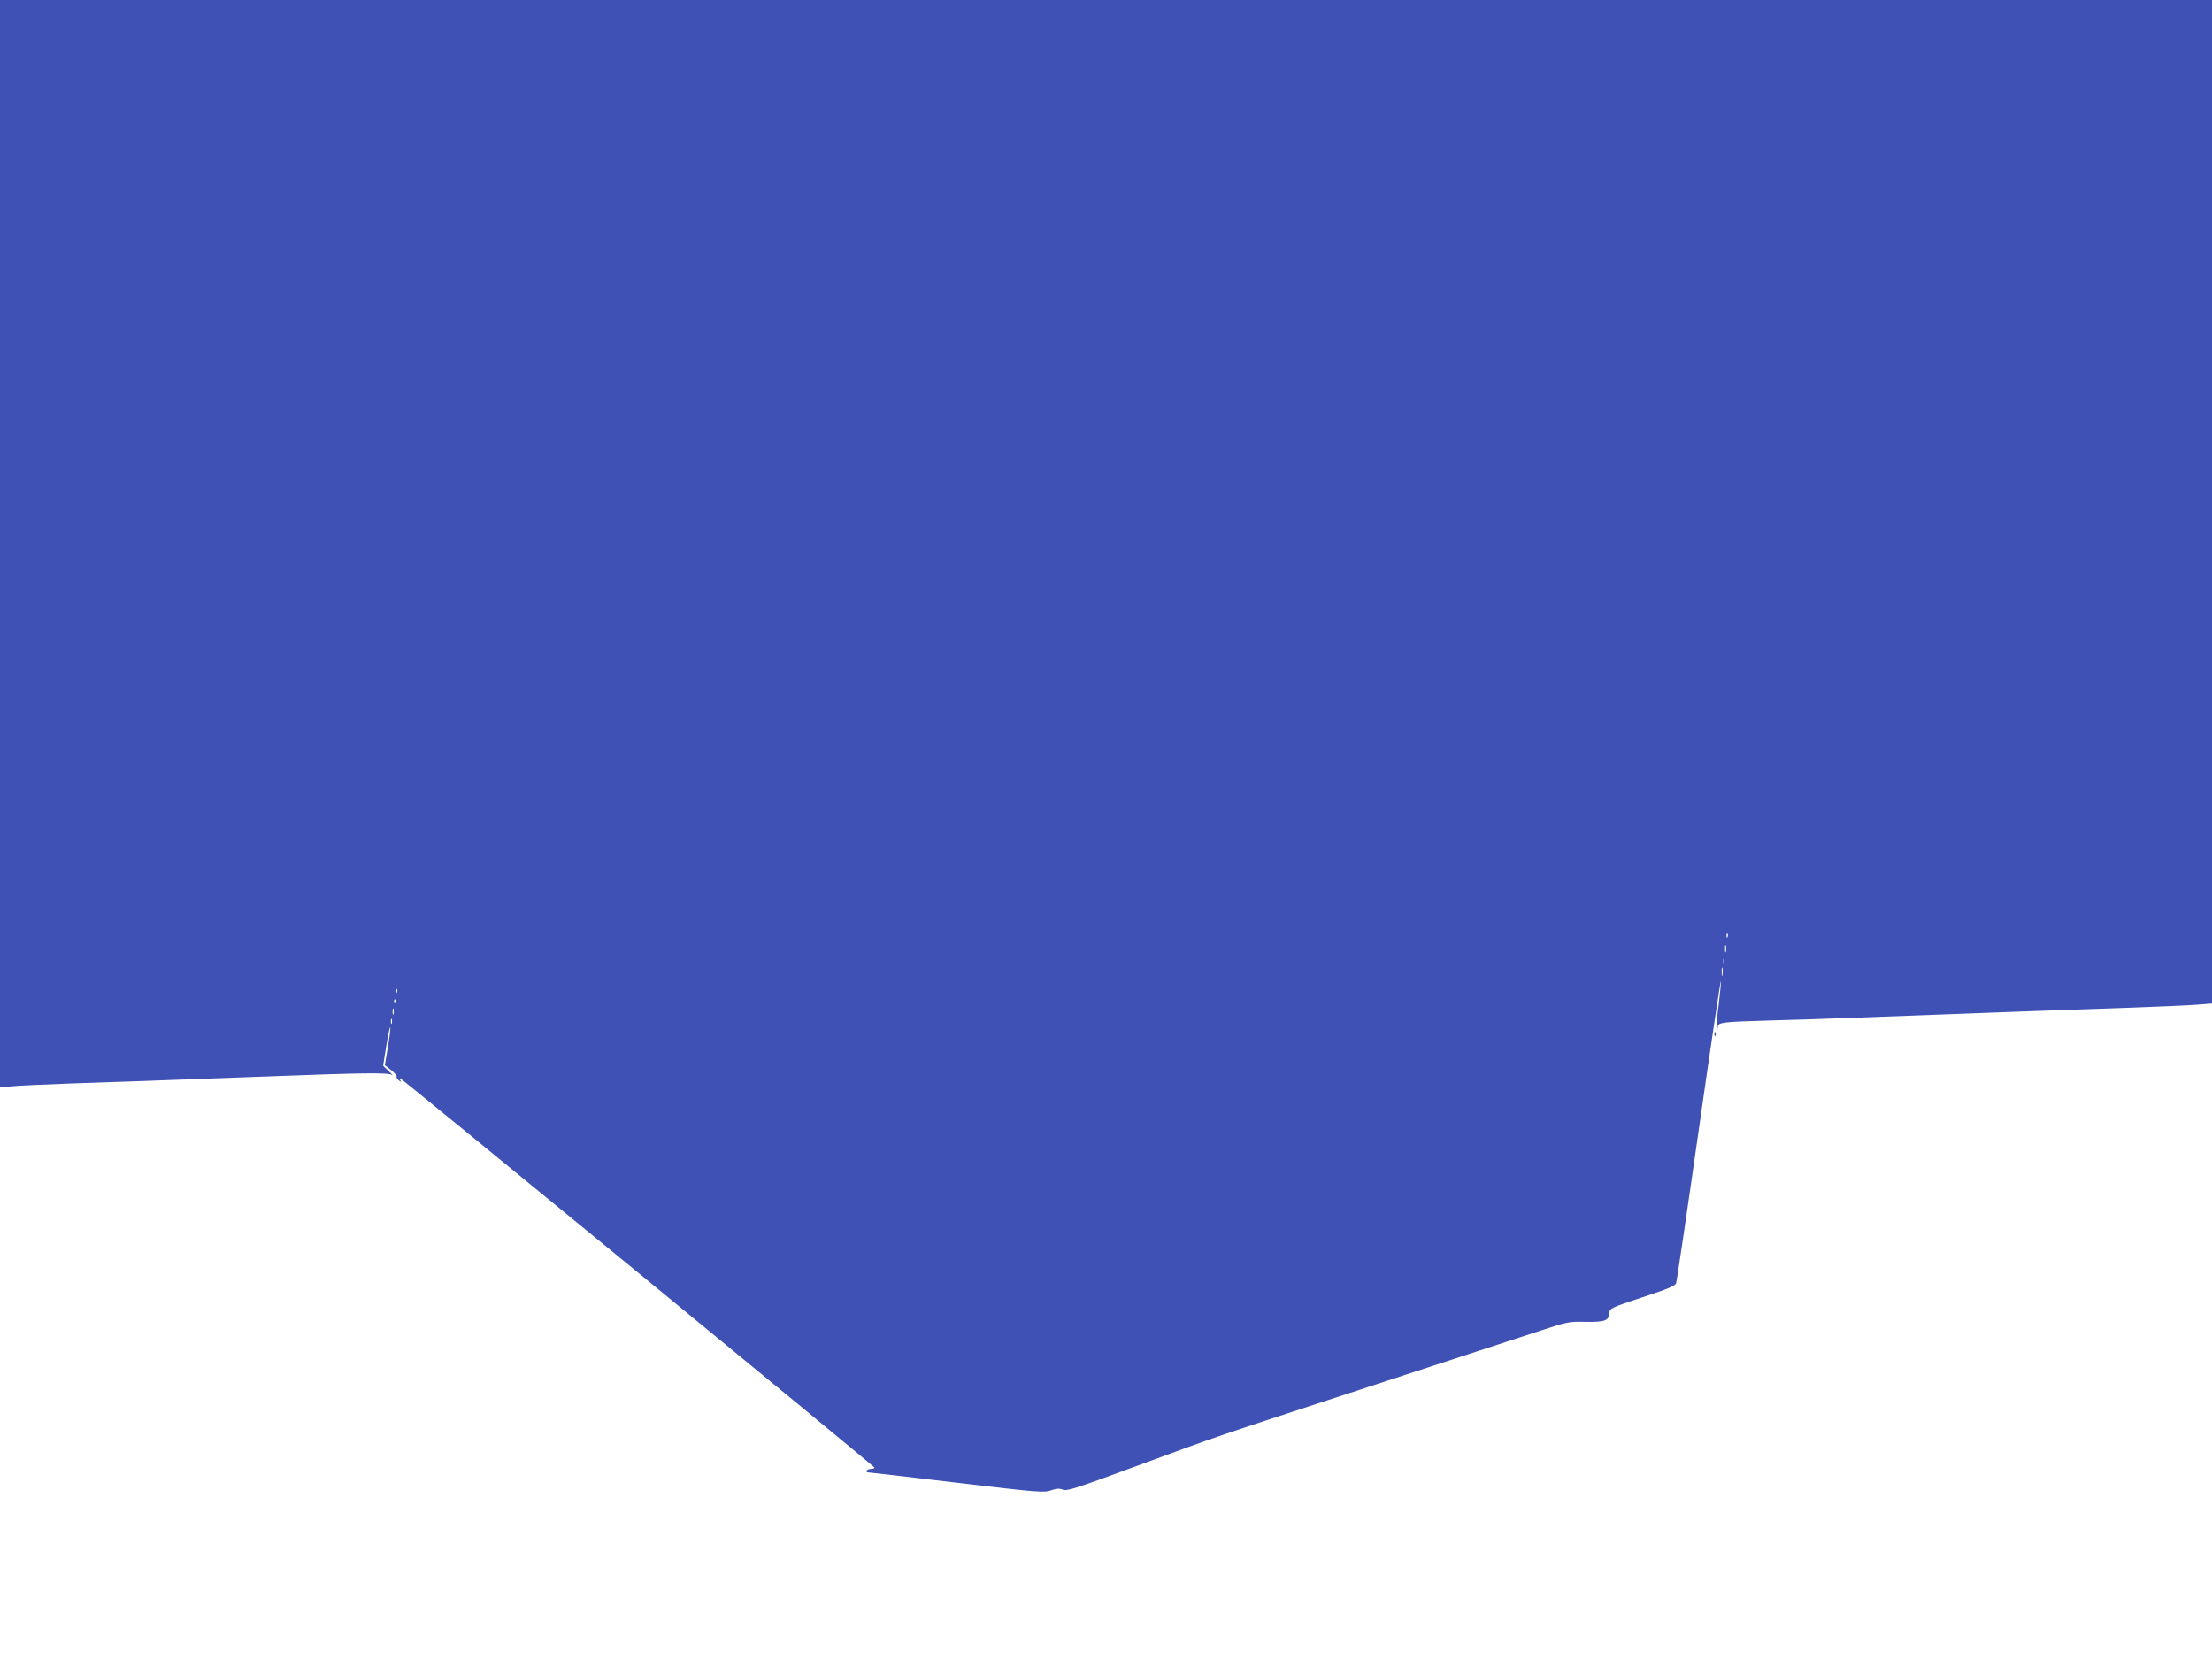 <?xml version="1.0" standalone="no"?>
<!DOCTYPE svg PUBLIC "-//W3C//DTD SVG 20010904//EN"
 "http://www.w3.org/TR/2001/REC-SVG-20010904/DTD/svg10.dtd">
<svg version="1.0" xmlns="http://www.w3.org/2000/svg"
 width="1280pt" height="960pt" viewBox="0 0 1280 960"
 preserveAspectRatio="xMidYMid meet">
<g transform="translate(0,960) scale(0.1,-0.1)"
fill="#3f51b5" stroke="none">
<path d="M0 6454 l0 -3147 68 7 c37 4 200 11 362 17 276 9 422 14 1090 39 579
22 728 24 747 10 10 -7 3 2 -16 20 l-34 33 18 113 c10 63 21 112 23 109 3 -2
-3 -52 -13 -111 l-18 -108 37 -29 c20 -16 34 -32 31 -37 -3 -4 3 -14 12 -21
14 -12 16 -12 9 0 -6 8 -5 12 1 10 17 -7 2742 -2243 2743 -2251 0 -5 -9 -8
-19 -8 -11 0 -23 -4 -26 -10 -3 -5 0 -10 8 -10 7 0 239 -27 515 -60 472 -56
504 -58 544 -44 32 11 49 12 68 4 23 -10 75 7 411 131 513 189 436 162 1374
469 457 149 900 294 985 322 149 49 159 51 255 49 111 -2 136 7 138 52 2 26 9
30 191 90 146 48 190 66 195 82 4 11 63 410 131 887 68 477 126 865 128 863 2
-2 -4 -65 -13 -140 -10 -75 -15 -139 -11 -142 3 -4 6 3 6 15 0 26 28 29 305
37 110 3 319 9 465 15 255 9 521 19 1075 40 143 5 389 14 546 19 158 6 328 13
378 17 l91 7 0 2903 0 2904 -6400 0 -6400 0 0 -3146z m9997 -2276 c-3 -8 -6
-5 -6 6 -1 11 2 17 5 13 3 -3 4 -12 1 -19z m-10 -85 c-3 -10 -5 -2 -5 17 0 19
2 27 5 18 2 -10 2 -26 0 -35z m-10 -65 c-3 -7 -5 -2 -5 12 0 14 2 19 5 13 2
-7 2 -19 0 -25z m-10 -70 c-2 -13 -4 -5 -4 17 -1 22 1 32 4 23 2 -10 2 -28 0
-40z m-7670 -100 c-3 -8 -6 -5 -6 6 -1 11 2 17 5 13 3 -3 4 -12 1 -19z m-10
-60 c-3 -8 -6 -5 -6 6 -1 11 2 17 5 13 3 -3 4 -12 1 -19z m-10 -65 c-3 -10 -5
-4 -5 12 0 17 2 24 5 18 2 -7 2 -21 0 -30z m-10 -55 c-3 -7 -5 -2 -5 12 0 14
2 19 5 13 2 -7 2 -19 0 -25z"/>
<path d="M9921 3614 c0 -11 3 -14 6 -6 3 7 2 16 -1 19 -3 4 -6 -2 -5 -13z"/>
</g>
</svg>

